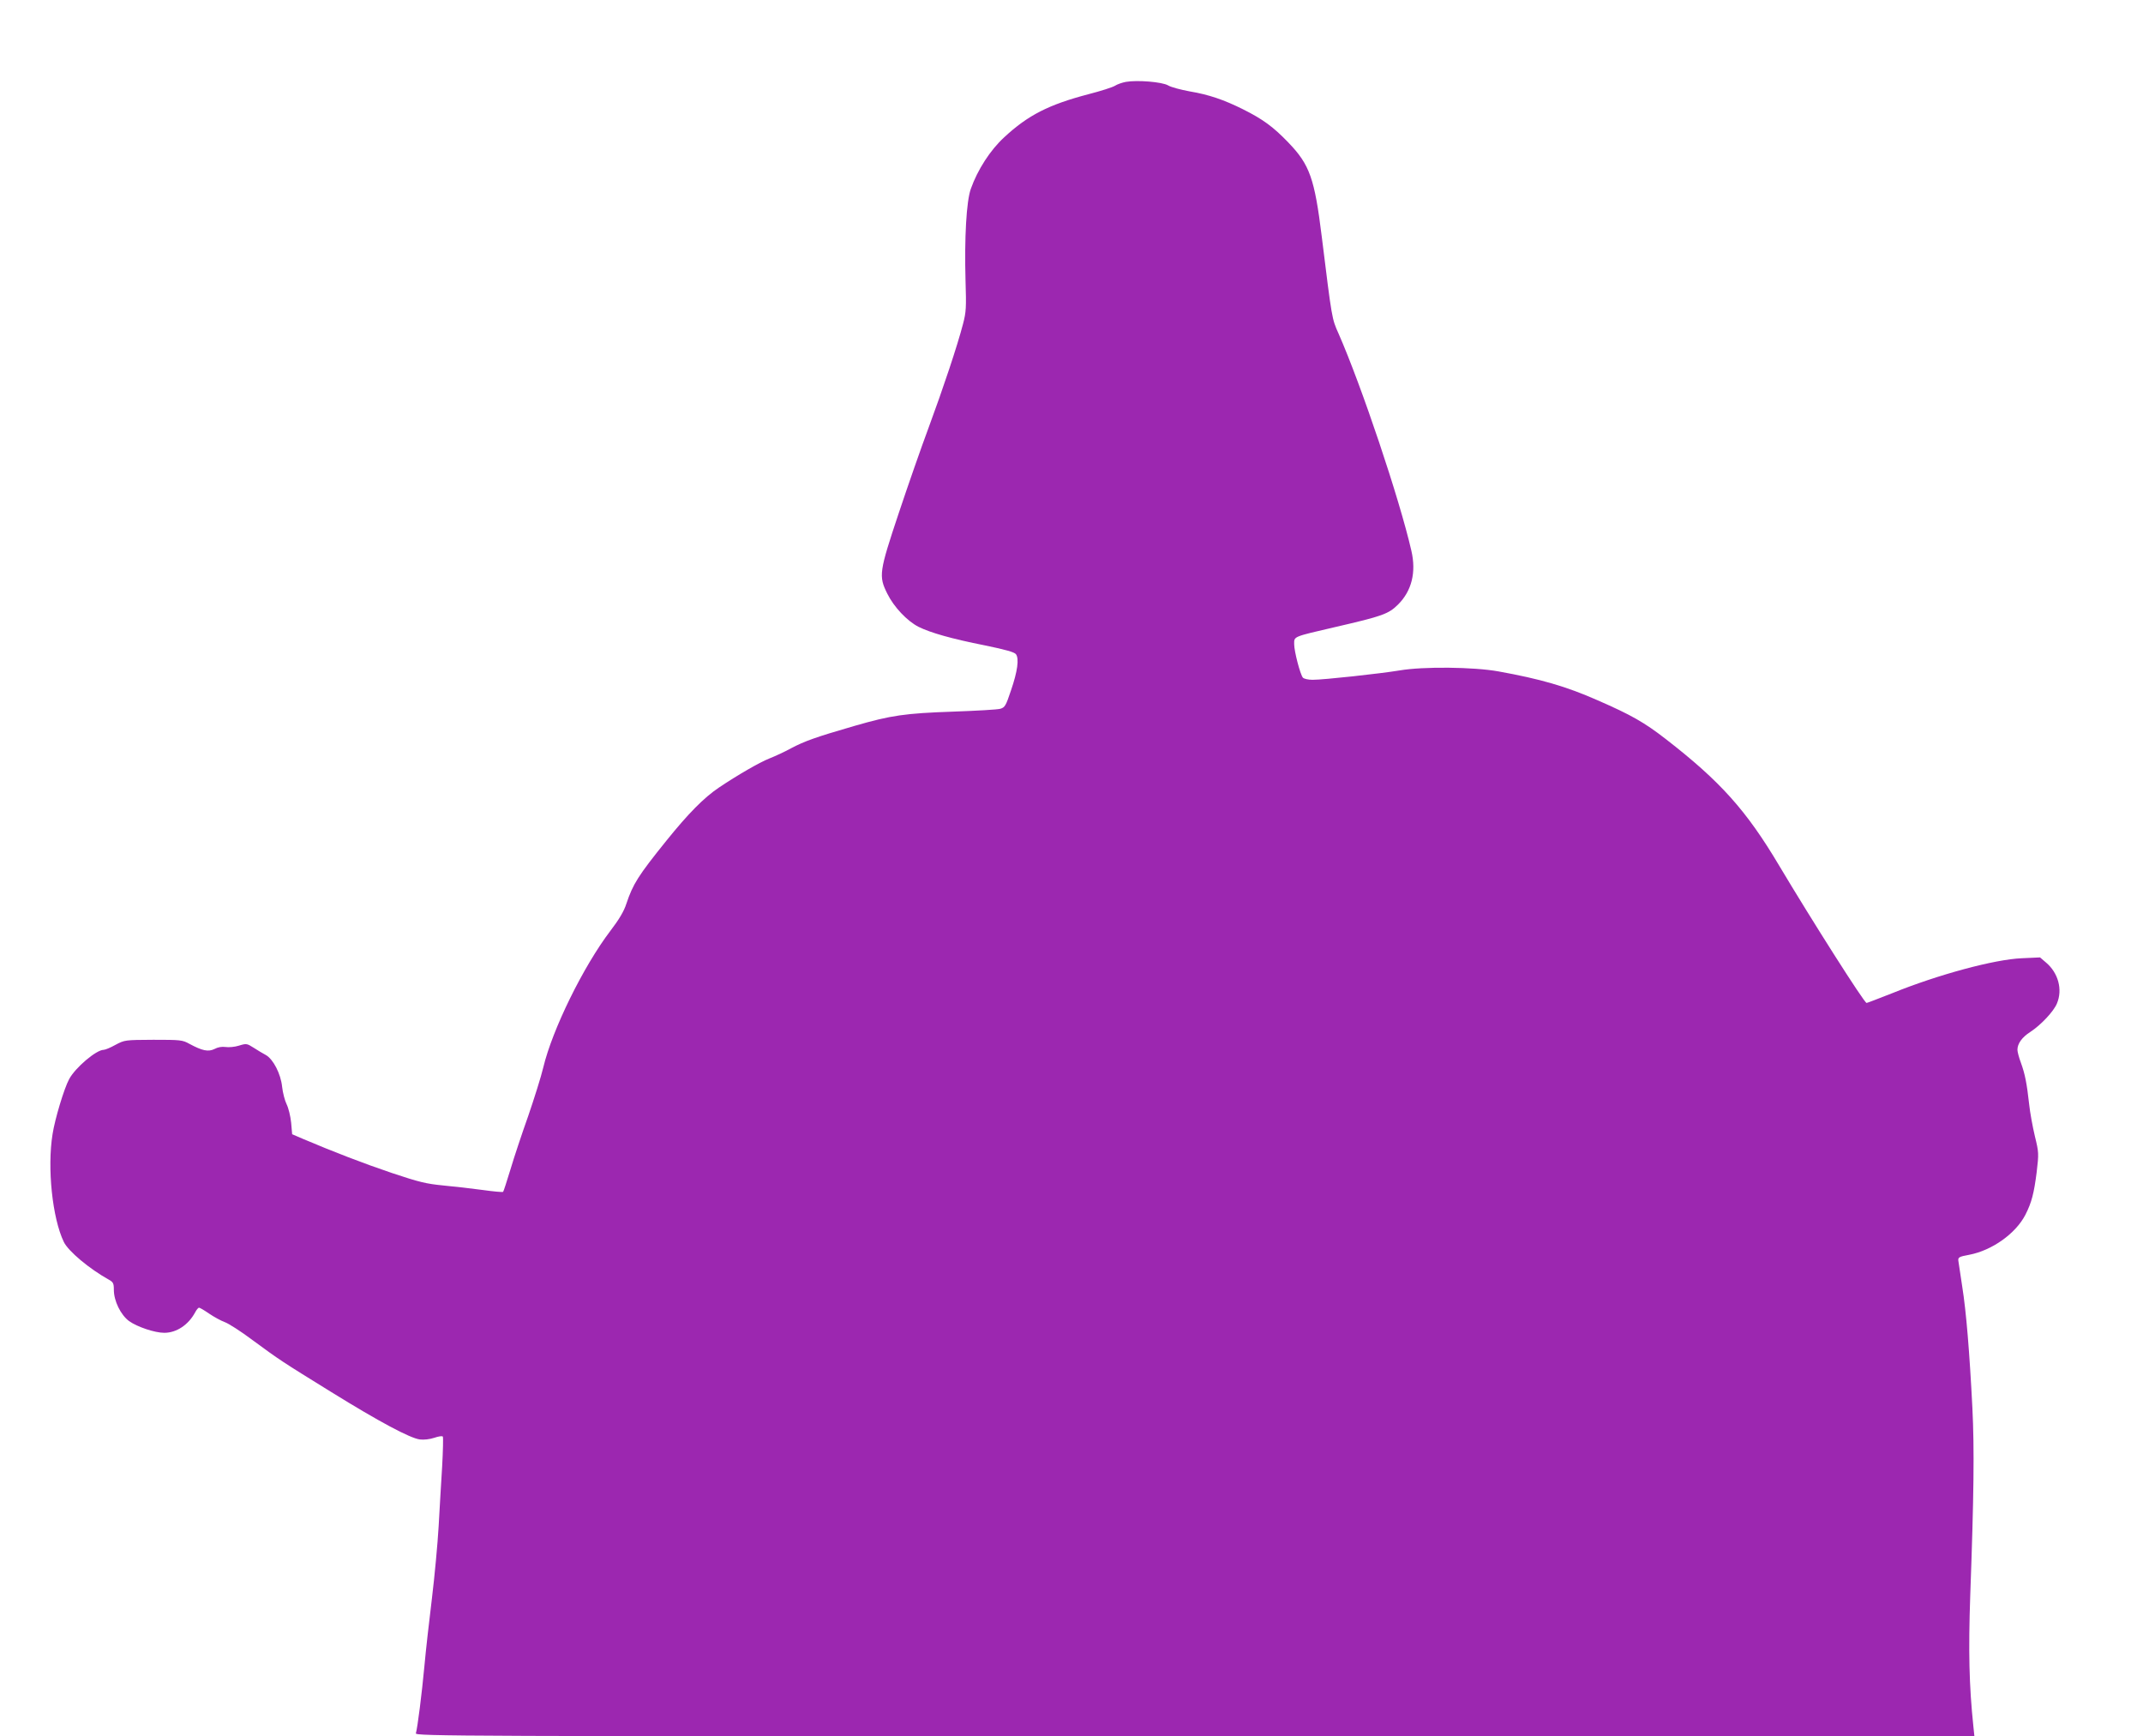 <?xml version="1.0" standalone="no"?>
<!DOCTYPE svg PUBLIC "-//W3C//DTD SVG 20010904//EN"
 "http://www.w3.org/TR/2001/REC-SVG-20010904/DTD/svg10.dtd">
<svg version="1.0" xmlns="http://www.w3.org/2000/svg"
 width="1280pt" height="1037pt" viewBox="0 0 1280 1037"
 preserveAspectRatio="xMidYMid meet">
<g transform="translate(0,1037) scale(0.1,-0.1)"
fill="#9c27b0" stroke="none">
<path d="M6725 9881 c-22 -4 -51 -14 -65 -23 -14 -9 -86 -32 -160 -51 -236
-62 -360 -125 -502 -257 -83 -76 -159 -194 -199 -307 -27 -74 -39 -295 -32
-548 5 -161 4 -188 -15 -260 -34 -131 -119 -385 -204 -615 -44 -118 -125 -350
-180 -515 -117 -351 -121 -375 -68 -481 39 -79 118 -163 187 -198 71 -35 196
-71 398 -111 122 -25 174 -40 183 -52 20 -26 10 -102 -30 -218 -30 -90 -36
-100 -63 -108 -16 -5 -142 -12 -280 -17 -290 -10 -372 -22 -590 -85 -232 -67
-301 -92 -380 -134 -38 -21 -97 -48 -130 -61 -60 -24 -188 -98 -300 -173 -91
-61 -185 -157 -314 -317 -170 -211 -200 -259 -240 -378 -14 -44 -43 -93 -95
-161 -162 -213 -347 -590 -401 -816 -13 -55 -54 -185 -90 -290 -37 -104 -85
-248 -106 -319 -22 -71 -41 -132 -44 -134 -3 -3 -58 2 -122 11 -65 9 -171 21
-236 27 -102 10 -143 20 -305 74 -169 57 -353 128 -532 204 l-65 28 -6 69 c-4
39 -16 88 -27 110 -11 22 -23 69 -27 105 -8 77 -53 164 -97 189 -17 9 -49 28
-72 43 -41 26 -44 27 -89 13 -25 -8 -62 -11 -80 -8 -22 3 -46 -1 -66 -12 -37
-18 -72 -11 -150 31 -41 23 -53 24 -215 24 -170 -1 -171 -1 -226 -30 -30 -17
-62 -30 -71 -30 -44 0 -170 -107 -206 -175 -30 -55 -85 -238 -99 -328 -33
-203 -1 -503 67 -644 27 -56 153 -161 268 -225 27 -15 31 -22 31 -61 0 -67 41
-150 91 -187 49 -35 154 -70 210 -70 74 0 145 48 185 123 8 15 18 27 23 27 5
0 32 -16 61 -36 28 -19 70 -42 92 -50 23 -8 98 -56 167 -108 162 -119 169
-124 470 -310 286 -177 469 -275 529 -283 24 -3 59 1 86 10 26 9 48 12 51 7 3
-5 1 -85 -4 -177 -6 -93 -15 -253 -21 -358 -6 -104 -24 -298 -40 -430 -16
-132 -37 -314 -45 -405 -15 -162 -41 -368 -51 -402 -5 -17 221 -18 4652 -18
l4657 0 -6 58 c-26 246 -30 454 -19 779 22 605 25 878 13 1123 -17 335 -37
578 -61 728 -11 72 -21 141 -23 153 -2 20 5 24 65 35 136 26 277 126 335 238
38 74 52 130 68 256 13 111 13 117 -11 215 -13 55 -29 141 -34 190 -14 126
-25 181 -49 247 -12 32 -21 67 -21 78 0 37 27 75 77 107 63 41 140 123 159
170 35 83 8 183 -66 245 l-35 30 -110 -5 c-162 -7 -497 -97 -771 -208 -82 -32
-151 -59 -155 -59 -14 0 -330 498 -522 820 -196 330 -351 503 -676 755 -130
101 -208 145 -407 232 -190 84 -344 128 -593 173 -148 27 -452 30 -591 6 -115
-19 -453 -56 -520 -56 -26 0 -52 6 -58 13 -16 19 -52 157 -52 200 0 47 -9 43
245 102 282 65 319 78 376 135 81 81 109 192 79 321 -71 310 -298 985 -435
1297 -40 89 -39 84 -100 577 -43 349 -72 431 -199 563 -90 94 -153 140 -271
199 -114 57 -205 88 -318 107 -54 10 -112 25 -130 36 -36 21 -185 33 -252 21z"/>
</g>
</svg>
